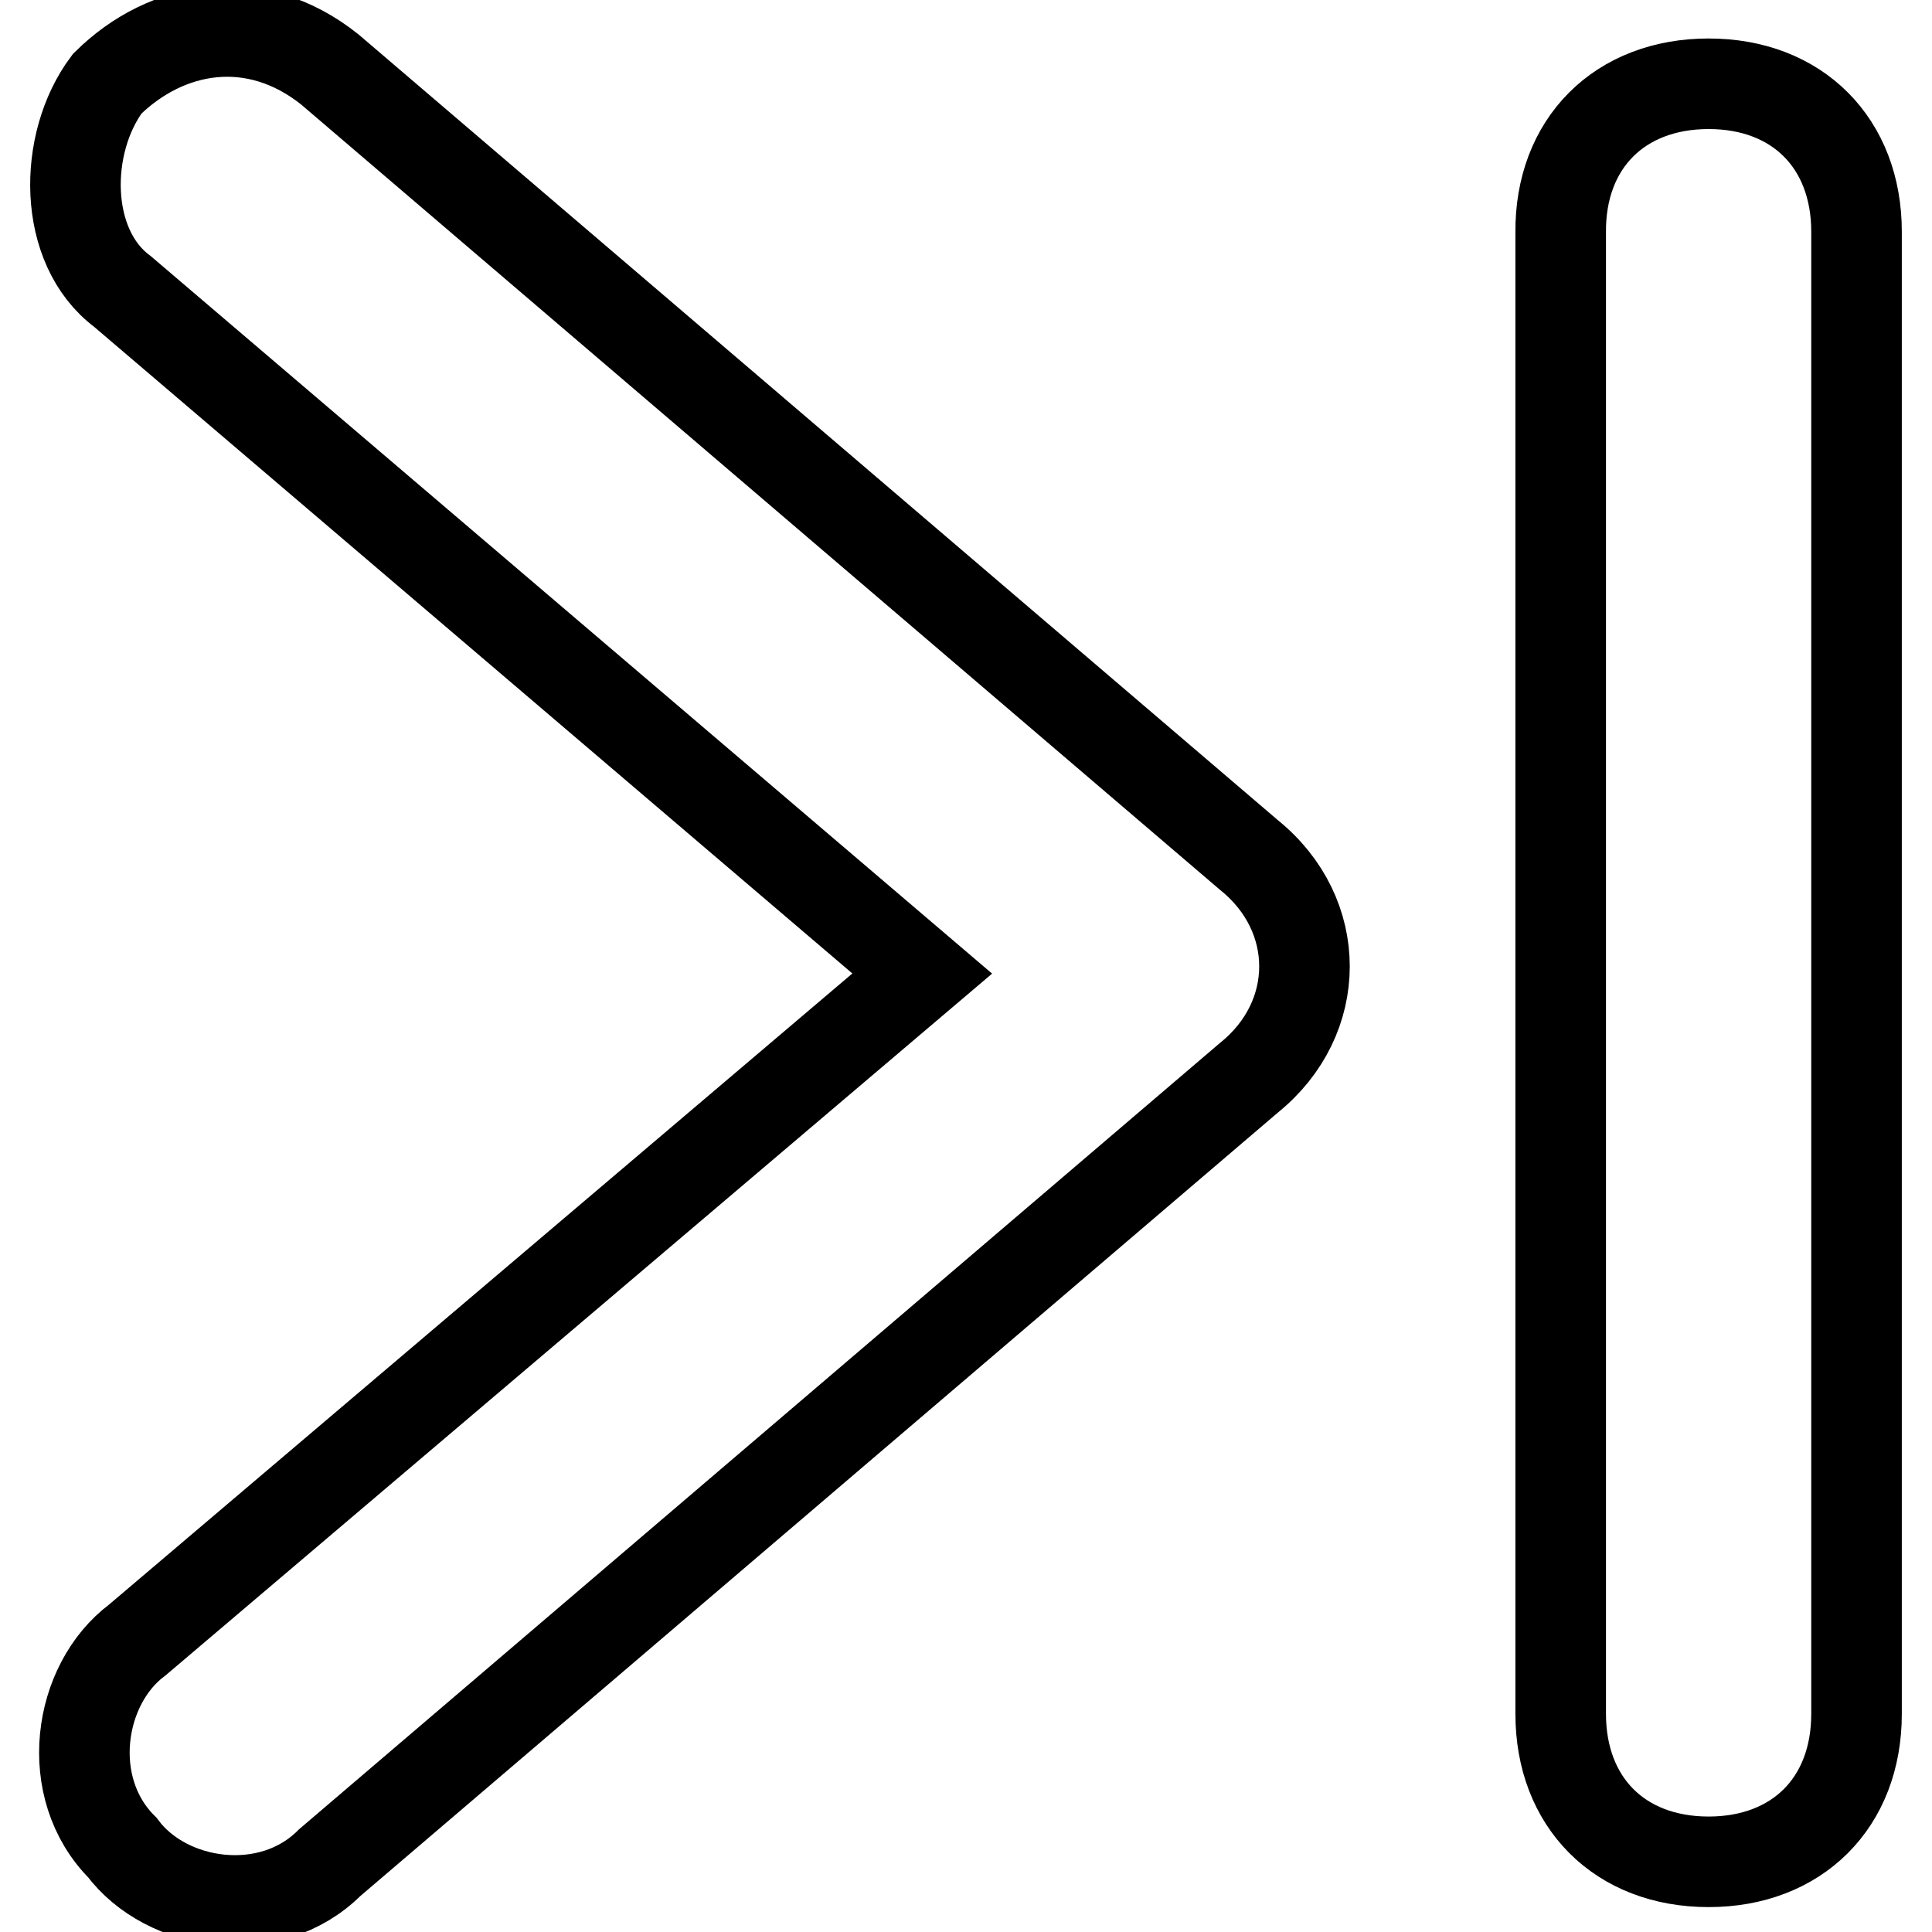 <?xml version="1.0" encoding="utf-8"?>
<!-- Svg Vector Icons : http://www.onlinewebfonts.com/icon -->
<!DOCTYPE svg PUBLIC "-//W3C//DTD SVG 1.1//EN" "http://www.w3.org/Graphics/SVG/1.1/DTD/svg11.dtd">
<svg version="1.1" xmlns="http://www.w3.org/2000/svg" xmlns:xlink="http://www.w3.org/1999/xlink" x="0px" y="0px" viewBox="0 0 256 256" enable-background="new 0 0 256 256" xml:space="preserve">
<g> <path stroke-width="12" fill-opacity="0" stroke="#000000"  d="M226.4,11.1L226.4,11.1c11.8,0,19.6,7.9,19.6,19.6v196.4c0,11.8-7.9,19.6-19.6,19.6l0,0 c-11.8,0-19.6-7.9-19.6-19.6V30.8C206.7,19,214.6,11.1,226.4,11.1z M43.7,9.2l121.8,104.1c9.8,7.9,9.8,21.6,0,29.5L43.7,246.8 c-7.9,7.9-21.6,5.9-27.5-2l0,0c-7.9-7.9-5.9-21.6,2-27.5L122.2,129L16.2,38.6c-7.9-5.9-7.9-19.6-2-27.5l0,0 C22.1,3.3,33.8,1.3,43.7,9.2z"/></g>
</svg>
